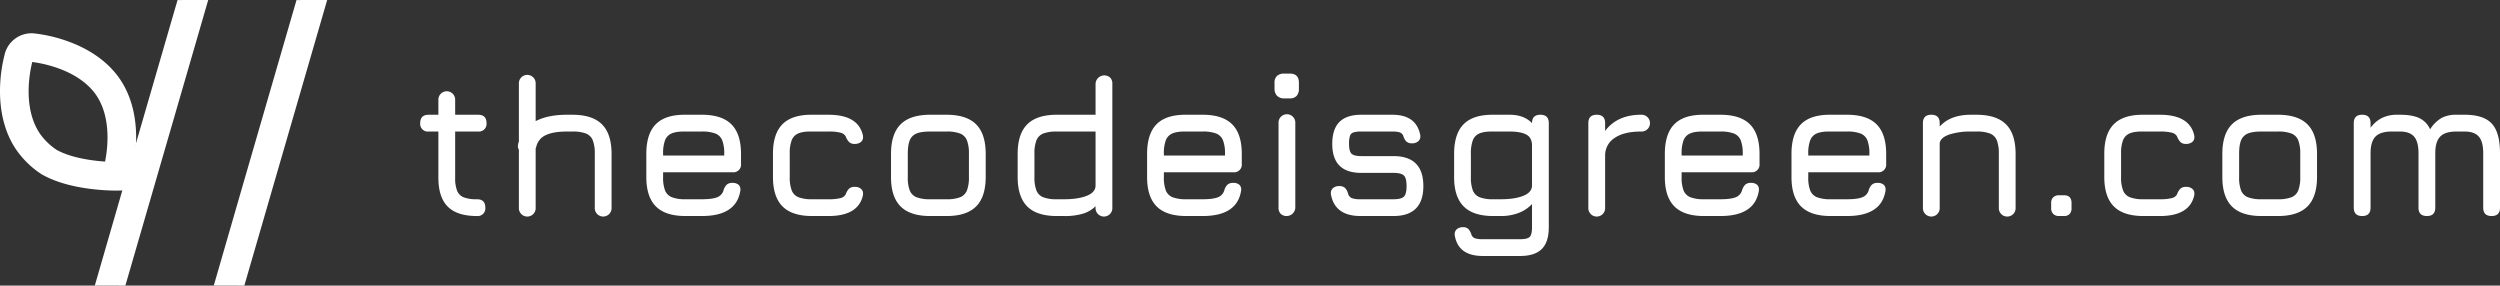 <svg xmlns="http://www.w3.org/2000/svg" width="1689.589" height="192.999" viewBox="0 0 1689.589 192.999">
  <rect x="0" y="0" width="1689.589" height="192.999" fill="#333333" stroke="none"/>
  <g id="_01_7" data-name=" 01 7" transform="translate(-2159.599 -1925)">
    <g id="Groupe_764" data-name="Groupe 764">
      <g id="Groupe_702" data-name="Groupe 702">
        <g id="Calque_6" data-name="Calque 6">
          <g id="Groupe_707" data-name="Groupe 707">
            <path id="Tracé_2291" data-name="Tracé 2291" d="M2300.317,1925l-20.73.027L2244.2,2047.014l-20.525,70.962,20.658.023Z" fill="#fff"/>
          </g>
          <g id="Groupe_709" data-name="Groupe 709">
            <path id="Tracé_2291-2" data-name="Tracé 2291-2" d="M2380.715,1925l-20.73.027L2324.6,2047.014l-20.525,70.962,20.658.023Z" fill="#fff"/>
          </g>
          <g id="Groupe_700" data-name="Groupe 700">
            <path id="Tracé_2284" data-name="Tracé 2284" d="M2203.914,1952.375h0a99.424,99.424,0,0,0-21.41-4.818c-.547-.047-1.081-.069-1.616-.069a18.686,18.686,0,0,0-17.932,13.491,99.862,99.862,0,0,0-3.266,21.622c-.737,17.022,3.038,32.108,10.918,43.636a61.617,61.617,0,0,0,16.7,16.26l.608.378c12.643,7.261,29.344,9.768,41.126,10.592,5.341.373,8.971.344,9.643.329l7.908-.136,1.456-7.758c.153-.82.4-2.064.671-3.458l.009-.049c.361-1.822.772-3.905,1.081-5.57a104.793,104.793,0,0,0,1.707-14.817c.739-17.011-3.035-32.1-10.916-43.629S2220.036,1957.863,2203.914,1952.375Zm28.274,68.81a85.976,85.976,0,0,1-1.4,12.078l-.177.937-.447-.033c-7.8-.563-22.378-2.338-32.314-7.9a42.22,42.22,0,0,1-11.27-10.944c-5.5-8.047-8.116-19.07-7.56-31.882a84.5,84.5,0,0,1,2.266-16.1l.108-.441.45.059a84.421,84.421,0,0,1,15.831,3.737c12.134,4.13,21.451,10.566,26.953,18.614s8.112,19.068,7.55,31.879Z" fill="#fff"/>
          </g>
        </g>
      </g>
    </g>
    <g id="thecodeisgreen.com">
      <g id="Groupe_764-2" data-name="Groupe 764">
        <path id="Tracé_2368" data-name="Tracé 2368" d="M2487.6,2065.33a5.165,5.165,0,0,1-5.67,5.67q-13.365,0-19.71-6.345t-6.345-19.575V2013.9h-6.615a5.164,5.164,0,0,1-5.67-5.67q0-5.67,5.67-5.67h6.615V1992.7a5.68,5.68,0,1,1,11.34,0v9.855h15.525q5.67,0,5.67,5.67a5.164,5.164,0,0,1-5.67,5.67h-15.525v31.185a23.112,23.112,0,0,0,1.35,8.91,8.028,8.028,0,0,0,4.455,4.388,24.215,24.215,0,0,0,8.91,1.282Q2487.6,2059.66,2487.6,2065.33Z" fill="#fff"/>
        <path id="Tracé_2369" data-name="Tracé 2369" d="M2566.439,2009.035q6.48,6.48,6.48,19.98v36.315a5.68,5.68,0,1,1-11.34,0v-36.315a24.732,24.732,0,0,0-1.35-9.18,8.223,8.223,0,0,0-4.59-4.59,24.731,24.731,0,0,0-9.18-1.35h-3.78q-8.91,0-13.905,2.295a11.317,11.317,0,0,0-6.48,7.02,13.07,13.07,0,0,1-.675,2.025v40.1a5.68,5.68,0,1,1-11.34,0v-39.15a4.246,4.246,0,0,1-.675-2.3,4.059,4.059,0,0,1,.135-1.215,18.287,18.287,0,0,1,.54-2.16v-38.88a5.68,5.68,0,1,1,11.34,0v25.245q8.232-4.319,21.06-4.32h3.78Q2559.958,2002.555,2566.439,2009.035Z" fill="#fff"/>
        <path id="Tracé_2370" data-name="Tracé 2370" d="M2607.748,2041.435v3.24a24.1,24.1,0,0,0,1.35,9.112,8.231,8.231,0,0,0,4.59,4.523,24.664,24.664,0,0,0,9.18,1.35h11.07q6.885,0,10.192-1.282a7.081,7.081,0,0,0,4.388-4.523,8.971,8.971,0,0,1,2.16-3.983,5.477,5.477,0,0,1,3.915-1.282,6.187,6.187,0,0,1,3.982,1.147,4.009,4.009,0,0,1,1.418,3.308,4.8,4.8,0,0,1-.135,1.35q-2.971,16.605-25.92,16.6h-11.07q-13.5,0-19.98-6.48t-6.48-19.845v-15.66q0-13.633,6.48-20.115t19.98-6.345h11.07q13.5,0,19.98,6.48t6.48,19.98v6.75a5.164,5.164,0,0,1-5.67,5.67Zm0-11.34h41.31v-1.08a24.732,24.732,0,0,0-1.35-9.18,8.223,8.223,0,0,0-4.59-4.59,24.731,24.731,0,0,0-9.18-1.35h-11.07q-5.941-.132-9.18,1.215a8.217,8.217,0,0,0-4.59,4.59,25.138,25.138,0,0,0-1.35,9.315Z" fill="#fff"/>
        <path id="Tracé_2371" data-name="Tracé 2371" d="M2688.476,2064.52q-6.48-6.48-6.48-19.98v-15.66q0-13.5,6.48-19.98t19.98-6.345h11.07q19.979,0,23.22,13.77a5.746,5.746,0,0,1,.135,1.35,4.05,4.05,0,0,1-1.552,3.375,6.5,6.5,0,0,1-4.118,1.215,5.194,5.194,0,0,1-3.712-1.215,11.009,11.009,0,0,1-2.363-3.915,5.532,5.532,0,0,0-3.645-2.5,32.132,32.132,0,0,0-7.965-.743h-11.07q-5.941-.132-9.18,1.215a8.212,8.212,0,0,0-4.589,4.59,24.664,24.664,0,0,0-1.351,9.18v15.66a24.655,24.655,0,0,0,1.351,9.18,8.206,8.206,0,0,0,4.589,4.59,24.67,24.67,0,0,0,9.18,1.35h11.07a32.081,32.081,0,0,0,7.965-.742,5.518,5.518,0,0,0,3.645-2.5,10.246,10.246,0,0,1,2.363-3.982,5.618,5.618,0,0,1,3.847-1.148,6.275,6.275,0,0,1,3.983,1.215,4.052,4.052,0,0,1,1.552,3.375,5.733,5.733,0,0,1-.135,1.35q-3.24,13.77-23.22,13.77h-11.07Q2694.956,2071,2688.476,2064.52Z" fill="#fff"/>
        <path id="Tracé_2372" data-name="Tracé 2372" d="M2768.259,2064.52q-6.48-6.48-6.48-19.845v-15.66q0-13.5,6.48-19.98t19.98-6.48h11.071q13.5,0,19.98,6.48t6.48,19.98v15.525q0,13.5-6.48,19.98t-19.98,6.48h-11.071Q2774.739,2071,2768.259,2064.52Zm31.051-4.86a24.662,24.662,0,0,0,9.179-1.35,8.22,8.22,0,0,0,4.591-4.59,24.725,24.725,0,0,0,1.35-9.18v-15.525a24.733,24.733,0,0,0-1.35-9.18,8.225,8.225,0,0,0-4.591-4.59,24.722,24.722,0,0,0-9.179-1.35h-11.071q-6.075,0-9.247,1.35a8.255,8.255,0,0,0-4.522,4.523q-1.351,3.173-1.35,9.247v15.66a24.1,24.1,0,0,0,1.35,9.112,8.223,8.223,0,0,0,4.59,4.523,24.658,24.658,0,0,0,9.179,1.35Z" fill="#fff"/>
        <path id="Tracé_2373" data-name="Tracé 2373" d="M2909.873,1977.445a5.668,5.668,0,0,1,1.485,4.185v83.7a5.68,5.68,0,1,1-11.34,0v-.945a20.556,20.556,0,0,1-8.437,4.995,41.986,41.986,0,0,1-12.623,1.62h-5.13q-13.5,0-19.98-6.48t-6.48-19.98v-15.525q0-13.5,6.48-19.98t19.98-6.48h26.19V1981.63a5.929,5.929,0,0,1,9.855-4.185Zm-15.727,79.853q5.873-2.361,5.872-6.953V2013.9h-26.19a24.725,24.725,0,0,0-9.18,1.35,8.216,8.216,0,0,0-4.59,4.59,24.666,24.666,0,0,0-1.35,9.18v15.525a24.658,24.658,0,0,0,1.35,9.18,8.211,8.211,0,0,0,4.59,4.59,24.665,24.665,0,0,0,9.18,1.35h5.13Q2888.273,2059.66,2894.146,2057.3Z" fill="#fff"/>
        <path id="Tracé_2374" data-name="Tracé 2374" d="M2946.187,2041.435v3.24a24.1,24.1,0,0,0,1.35,9.112,8.23,8.23,0,0,0,4.59,4.523,24.665,24.665,0,0,0,9.18,1.35h11.07q6.885,0,10.192-1.282a7.081,7.081,0,0,0,4.388-4.523,8.971,8.971,0,0,1,2.16-3.983,5.478,5.478,0,0,1,3.915-1.282,6.192,6.192,0,0,1,3.983,1.147,4.014,4.014,0,0,1,1.417,3.308,4.777,4.777,0,0,1-.135,1.35q-2.972,16.605-25.92,16.6h-11.07q-13.5,0-19.98-6.48t-6.48-19.845v-15.66q0-13.633,6.48-20.115t19.98-6.345h11.07q13.5,0,19.979,6.48t6.481,19.98v6.75a5.164,5.164,0,0,1-5.67,5.67Zm0-11.34h41.31v-1.08a24.689,24.689,0,0,0-1.351-9.18,8.217,8.217,0,0,0-4.589-4.59,24.735,24.735,0,0,0-9.18-1.35h-11.07q-5.941-.132-9.18,1.215a8.216,8.216,0,0,0-4.59,4.59,25.132,25.132,0,0,0-1.35,9.315Z" fill="#fff"/>
        <path id="Tracé_2375" data-name="Tracé 2375" d="M3022.663,1989.73a6.523,6.523,0,0,1-1.687-4.725v-4.05a6.019,6.019,0,0,1,1.687-4.657,6.827,6.827,0,0,1,4.793-1.553h3.915q6.075,0,6.074,6.21v4.05a6.832,6.832,0,0,1-1.551,4.793,5.842,5.842,0,0,1-4.523,1.687h-3.915A6.336,6.336,0,0,1,3022.663,1989.73Zm2.5,79.785a5.647,5.647,0,0,1-1.485-4.185v-57.105a5.68,5.68,0,1,1,11.34,0v57.105a5.929,5.929,0,0,1-9.855,4.185Z" fill="#fff"/>
        <path id="Tracé_2376" data-name="Tracé 2376" d="M3059.18,2056.825a4.068,4.068,0,0,1-.135-1.215,4.387,4.387,0,0,1,1.553-3.578,6.259,6.259,0,0,1,4.117-1.282,5.48,5.48,0,0,1,3.915,1.282,9.172,9.172,0,0,1,2.16,4.253,4.465,4.465,0,0,0,2.632,2.7,17.756,17.756,0,0,0,5.738.675h22.14q5.265,0,7.087-1.755t1.823-7.155q0-5.4-1.823-7.155t-7.087-1.755h-21.736q-19.575,0-19.575-19.575,0-9.99,4.861-14.85t14.714-4.86h21.061q15.927,0,18.765,13.365a4.131,4.131,0,0,1,.134,1.215,4.234,4.234,0,0,1-1.551,3.442,6.257,6.257,0,0,1-4.119,1.283,5.215,5.215,0,0,1-3.847-1.283,9.36,9.36,0,0,1-2.092-3.982,4.1,4.1,0,0,0-2.431-2.16,16.406,16.406,0,0,0-4.859-.54h-21.061a17.109,17.109,0,0,0-5.264.608,3.636,3.636,0,0,0-2.362,2.362,17.691,17.691,0,0,0-.608,5.4q0,4.86,1.619,6.548t6.615,1.687H3101.3q20.25,0,20.25,20.25T3101.3,2071h-22.14Q3062.014,2071,3059.18,2056.825Z" fill="#fff"/>
        <path id="Tracé_2377" data-name="Tracé 2377" d="M3206.328,2008.225v70.335q0,9.99-4.724,14.715T3186.888,2098h-25.11q-16.335,0-18.9-13.365a4.711,4.711,0,0,1-.135-1.35,4.307,4.307,0,0,1,1.486-3.442,6.189,6.189,0,0,1,4.184-1.283,4.786,4.786,0,0,1,3.645,1.283,11.212,11.212,0,0,1,2.16,4.252,4.177,4.177,0,0,0,2.5,2.025,17.767,17.767,0,0,0,5.062.54h25.11q4.994,0,6.548-1.553t1.552-6.547V2062.9a23.945,23.945,0,0,1-9.045,6.007,32.972,32.972,0,0,1-12.015,2.093h-5.13q-13.5,0-19.98-6.48t-6.48-19.845v-15.66q0-13.633,6.48-20.115t19.98-6.345h11.07q9.72,0,15.12,5.67,0-5.67,5.67-5.67T3206.328,2008.225Zm-17.145,49.073q5.8-2.361,5.8-6.953v-27q0-5.265-3.78-7.358t-11.34-2.092H3168.8q-5.942-.132-9.18,1.215a8.216,8.216,0,0,0-4.59,4.59,25.132,25.132,0,0,0-1.35,9.315v15.66a24.1,24.1,0,0,0,1.35,9.112,8.23,8.23,0,0,0,4.59,4.523,24.665,24.665,0,0,0,9.18,1.35h5.13Q3183.377,2059.66,3189.183,2057.3Z" fill="#fff"/>
        <path id="Tracé_2378" data-name="Tracé 2378" d="M3272.883,2004.04a5.68,5.68,0,0,1-4.186,9.855q-11.475,0-17.752,4.252a13.935,13.935,0,0,0-6.548,11.543v35.64a5.68,5.68,0,1,1-11.339,0v-57.105q0-5.67,5.67-5.67t5.669,5.67v5.265q8.234-10.935,24.3-10.935A5.667,5.667,0,0,1,3272.883,2004.04Z" fill="#fff"/>
        <path id="Tracé_2379" data-name="Tracé 2379" d="M3296.1,2041.435v3.24a24.1,24.1,0,0,0,1.35,9.112,8.231,8.231,0,0,0,4.59,4.523,24.664,24.664,0,0,0,9.18,1.35h11.07q6.885,0,10.192-1.282a7.081,7.081,0,0,0,4.388-4.523,8.971,8.971,0,0,1,2.16-3.983,5.477,5.477,0,0,1,3.915-1.282,6.192,6.192,0,0,1,3.983,1.147,4.014,4.014,0,0,1,1.417,3.308,4.766,4.766,0,0,1-.135,1.35q-2.971,16.605-25.92,16.6h-11.07q-13.5,0-19.98-6.48t-6.48-19.845v-15.66q0-13.633,6.48-20.115t19.98-6.345h11.07q13.5,0,19.979,6.48t6.481,19.98v6.75a5.164,5.164,0,0,1-5.67,5.67Zm0-11.34h41.31v-1.08a24.712,24.712,0,0,0-1.35-9.18,8.223,8.223,0,0,0-4.59-4.59,24.731,24.731,0,0,0-9.18-1.35h-11.07q-5.941-.132-9.18,1.215a8.217,8.217,0,0,0-4.59,4.59,25.138,25.138,0,0,0-1.35,9.315Z" fill="#fff"/>
        <path id="Tracé_2380" data-name="Tracé 2380" d="M3381.69,2041.435v3.24a24.092,24.092,0,0,0,1.351,9.112,8.226,8.226,0,0,0,4.59,4.523,24.664,24.664,0,0,0,9.18,1.35h11.07q6.885,0,10.192-1.282a7.08,7.08,0,0,0,4.388-4.523,8.969,8.969,0,0,1,2.16-3.983,5.477,5.477,0,0,1,3.915-1.282,6.193,6.193,0,0,1,3.983,1.147,4.014,4.014,0,0,1,1.417,3.308,4.775,4.775,0,0,1-.135,1.35q-2.971,16.605-25.92,16.6h-11.07q-13.5,0-19.98-6.48t-6.48-19.845v-15.66q0-13.633,6.48-20.115t19.98-6.345h11.07q13.5,0,19.979,6.48t6.481,19.98v6.75a5.166,5.166,0,0,1-5.67,5.67Zm0-11.34H3423v-1.08a24.684,24.684,0,0,0-1.351-9.18,8.218,8.218,0,0,0-4.589-4.59,24.736,24.736,0,0,0-9.18-1.35h-11.07q-5.941-.132-9.18,1.215a8.213,8.213,0,0,0-4.59,4.59,25.129,25.129,0,0,0-1.351,9.315Z" fill="#fff"/>
        <path id="Tracé_2381" data-name="Tracé 2381" d="M3515.339,2009.035q6.478,6.48,6.479,19.98v36.315a5.68,5.68,0,1,1-11.339,0v-36.315a24.727,24.727,0,0,0-1.35-9.18,8.225,8.225,0,0,0-4.59-4.59,24.735,24.735,0,0,0-9.181-1.35h-3.779a45.892,45.892,0,0,0-14.378,1.958q-5.873,1.957-6.682,5.737v43.74a5.68,5.68,0,1,1-11.34,0v-57.105q0-5.67,5.67-5.67t5.67,5.67v2.3q7.154-7.963,21.06-7.965h3.779Q3508.856,2002.555,3515.339,2009.035Z" fill="#fff"/>
        <path id="Tracé_2382" data-name="Tracé 2382" d="M3547.266,2069.582a5.376,5.376,0,0,1-1.418-3.982v-3.375a5.154,5.154,0,0,1,1.418-3.915,5.543,5.543,0,0,1,3.982-1.35h3.24q5.128,0,5.13,5.265v3.375a5.727,5.727,0,0,1-1.283,3.982,4.932,4.932,0,0,1-3.847,1.418h-3.24A5.38,5.38,0,0,1,3547.266,2069.582Z" fill="#fff"/>
        <path id="Tracé_2383" data-name="Tracé 2383" d="M3588.236,2064.52q-6.48-6.48-6.48-19.98v-15.66q0-13.5,6.48-19.98t19.98-6.345h11.07q19.977,0,23.22,13.77a5.746,5.746,0,0,1,.135,1.35,4.05,4.05,0,0,1-1.552,3.375,6.5,6.5,0,0,1-4.118,1.215,5.194,5.194,0,0,1-3.712-1.215,11,11,0,0,1-2.363-3.915,5.529,5.529,0,0,0-3.645-2.5,32.137,32.137,0,0,0-7.965-.743h-11.07q-5.942-.132-9.18,1.215a8.216,8.216,0,0,0-4.59,4.59,24.666,24.666,0,0,0-1.35,9.18v15.66a24.658,24.658,0,0,0,1.35,9.18,8.211,8.211,0,0,0,4.59,4.59,24.665,24.665,0,0,0,9.18,1.35h11.07a32.087,32.087,0,0,0,7.965-.742,5.515,5.515,0,0,0,3.645-2.5,10.234,10.234,0,0,1,2.363-3.982,5.618,5.618,0,0,1,3.847-1.148,6.275,6.275,0,0,1,3.983,1.215,4.052,4.052,0,0,1,1.552,3.375,5.733,5.733,0,0,1-.135,1.35q-3.24,13.77-23.22,13.77h-11.07Q3594.716,2071,3588.236,2064.52Z" fill="#fff"/>
        <path id="Tracé_2384" data-name="Tracé 2384" d="M3668.02,2064.52q-6.482-6.48-6.481-19.845v-15.66q0-13.5,6.481-19.98t19.979-6.48h11.07q13.5,0,19.98,6.48t6.48,19.98v15.525q0,13.5-6.48,19.98t-19.98,6.48H3688Q3674.5,2071,3668.02,2064.52Zm31.049-4.86a24.671,24.671,0,0,0,9.18-1.35,8.218,8.218,0,0,0,4.59-4.59,24.7,24.7,0,0,0,1.35-9.18v-15.525a24.713,24.713,0,0,0-1.35-9.18,8.223,8.223,0,0,0-4.59-4.59,24.731,24.731,0,0,0-9.18-1.35H3688q-6.075,0-9.247,1.35a8.259,8.259,0,0,0-4.523,4.523q-1.352,3.173-1.35,9.247v15.66a24.1,24.1,0,0,0,1.35,9.112,8.229,8.229,0,0,0,4.59,4.523,24.664,24.664,0,0,0,9.18,1.35Z" fill="#fff"/>
        <path id="Tracé_2385" data-name="Tracé 2385" d="M3843.652,2008.563q5.535,6.008,5.536,19.912v36.855q0,5.67-5.67,5.67t-5.671-5.67v-36.855q0-7.7-2.97-11.137t-9.585-3.443h-5.535q-7.7,0-11,3.443t-3.308,11.137v36.855q0,5.67-5.67,5.67t-5.67-5.67v-36.855q0-7.7-2.97-11.137t-9.585-3.443h-5.534q-7.7,0-11,3.443t-3.308,11.137v36.855q0,5.67-5.67,5.67t-5.67-5.67v-57.105q0-5.67,5.67-5.67t5.67,5.67v3.1a22.112,22.112,0,0,1,7.83-6.683,23.328,23.328,0,0,1,10.26-2.092h1.755q8.37,0,13.163,2.295a15.021,15.021,0,0,1,7.223,7.56,23.573,23.573,0,0,1,7.626-7.628,20.732,20.732,0,0,1,10.193-2.227h5.535Q3838.117,2002.555,3843.652,2008.563Z" fill="#fff"/>
      </g>
    </g>
  </g>
</svg>
